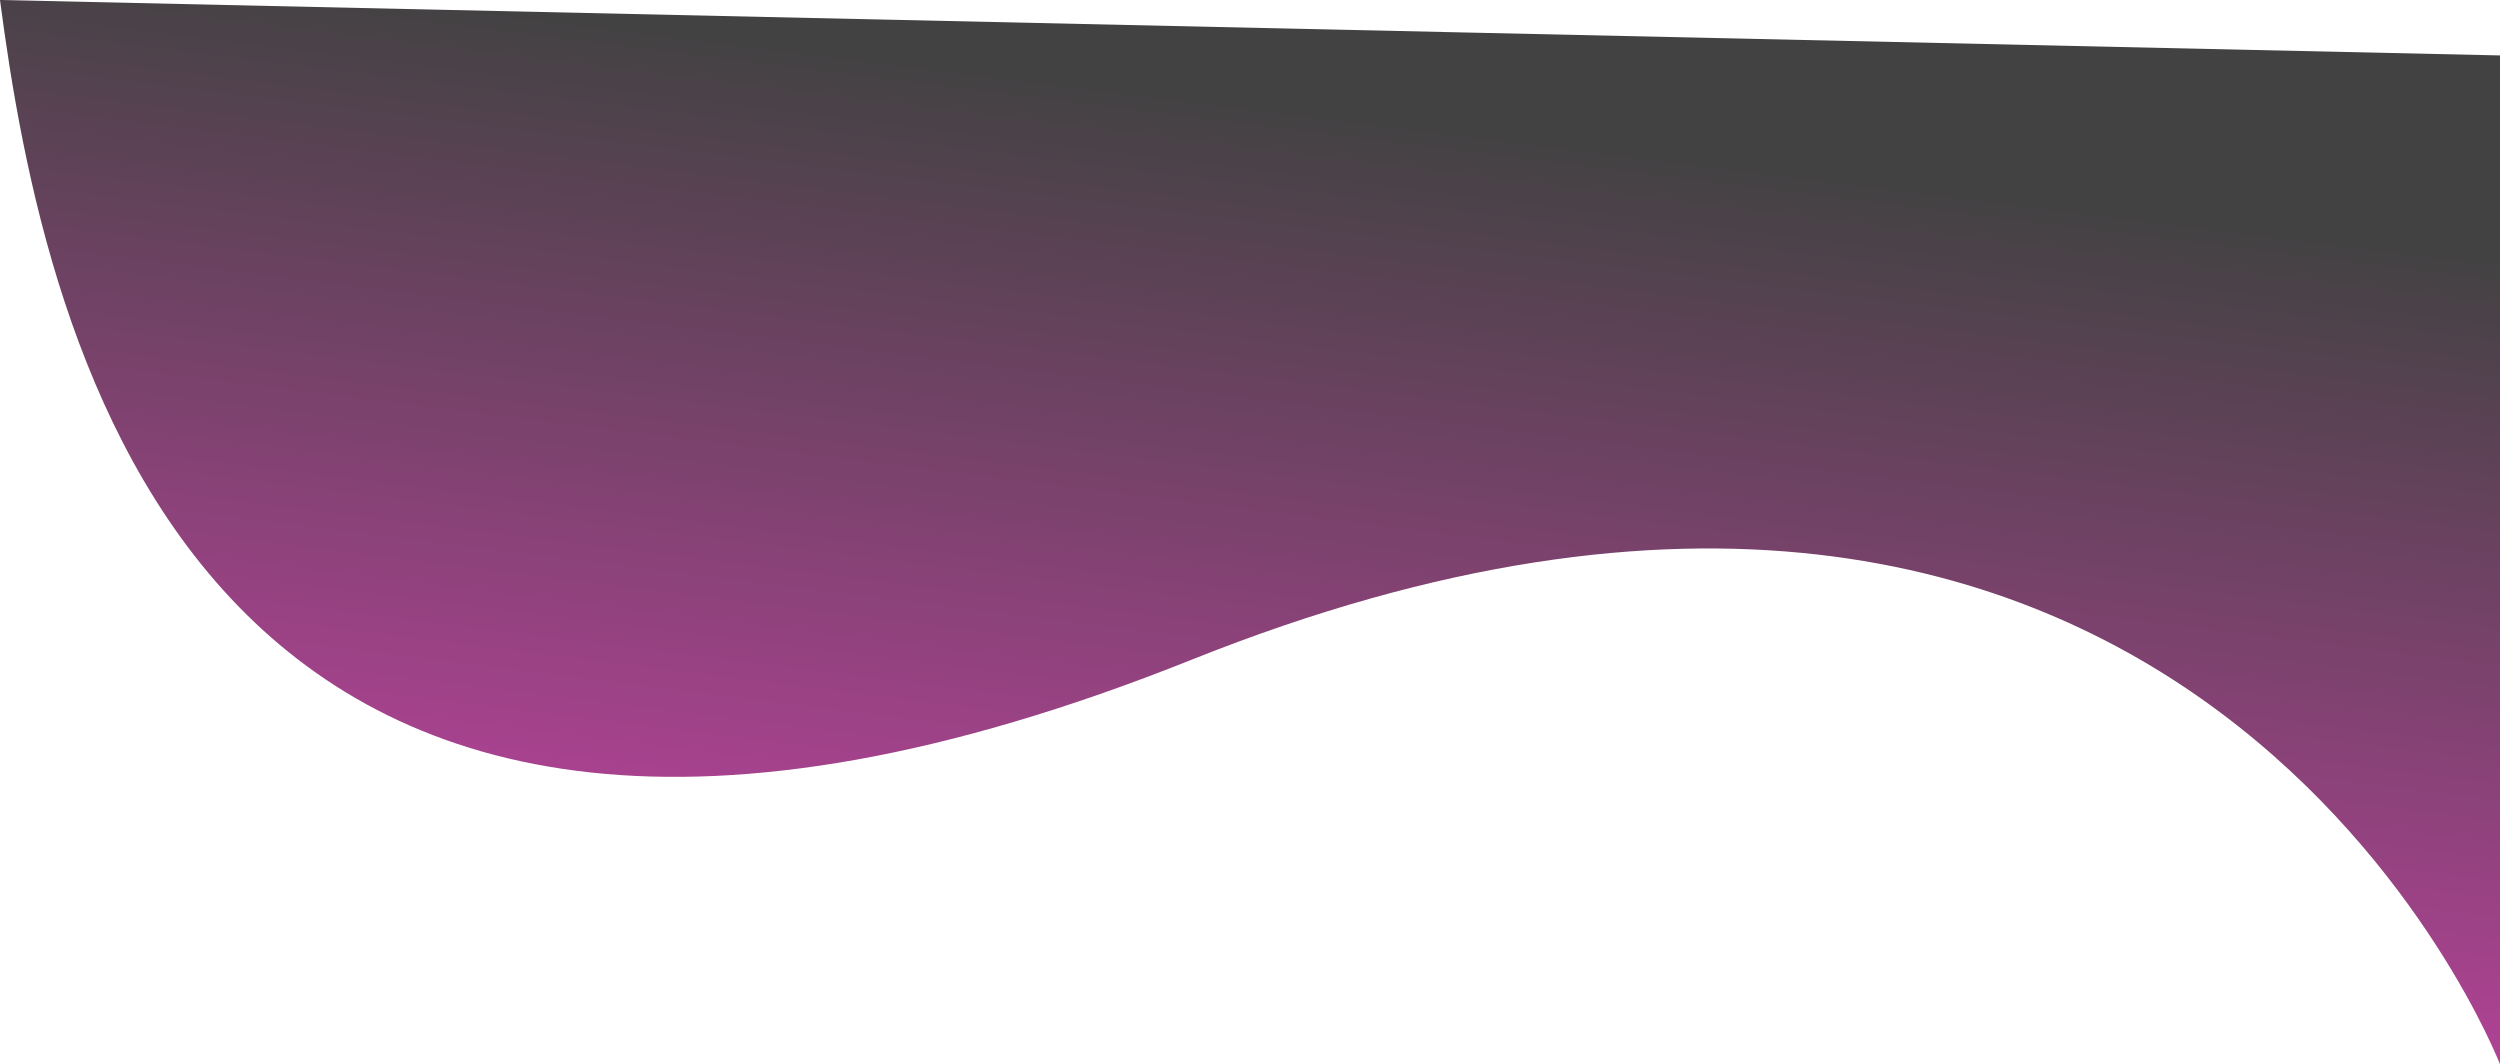 <?xml version="1.0" encoding="UTF-8"?>
<svg xmlns="http://www.w3.org/2000/svg" xmlns:xlink="http://www.w3.org/1999/xlink" viewBox="0 0 451 192">
	<defs>
		<style>.cls-1{isolation:isolate;}.cls-2{fill:url(#linear-gradient);mix-blend-mode:screen;opacity:.74;stroke-width:0px;}</style>
		<linearGradient id="linear-gradient" x1="204.12" y1="267.02" x2="235.12" y2="19.02" gradientUnits="userSpaceOnUse">
			<stop offset="0" stop-color="#ff00c0"/>
			<stop offset="1" stop-color="#000"/>
		</linearGradient>
	</defs>
	<g class="cls-1">
		<g id="Layer_2">
			<g id="OBJECTS">
				<path class="cls-2" d="m0,0c8,61,35,191,215,119s236,73,236,73V10L0,0Z"/>
			</g>
		</g>
	</g>
</svg>